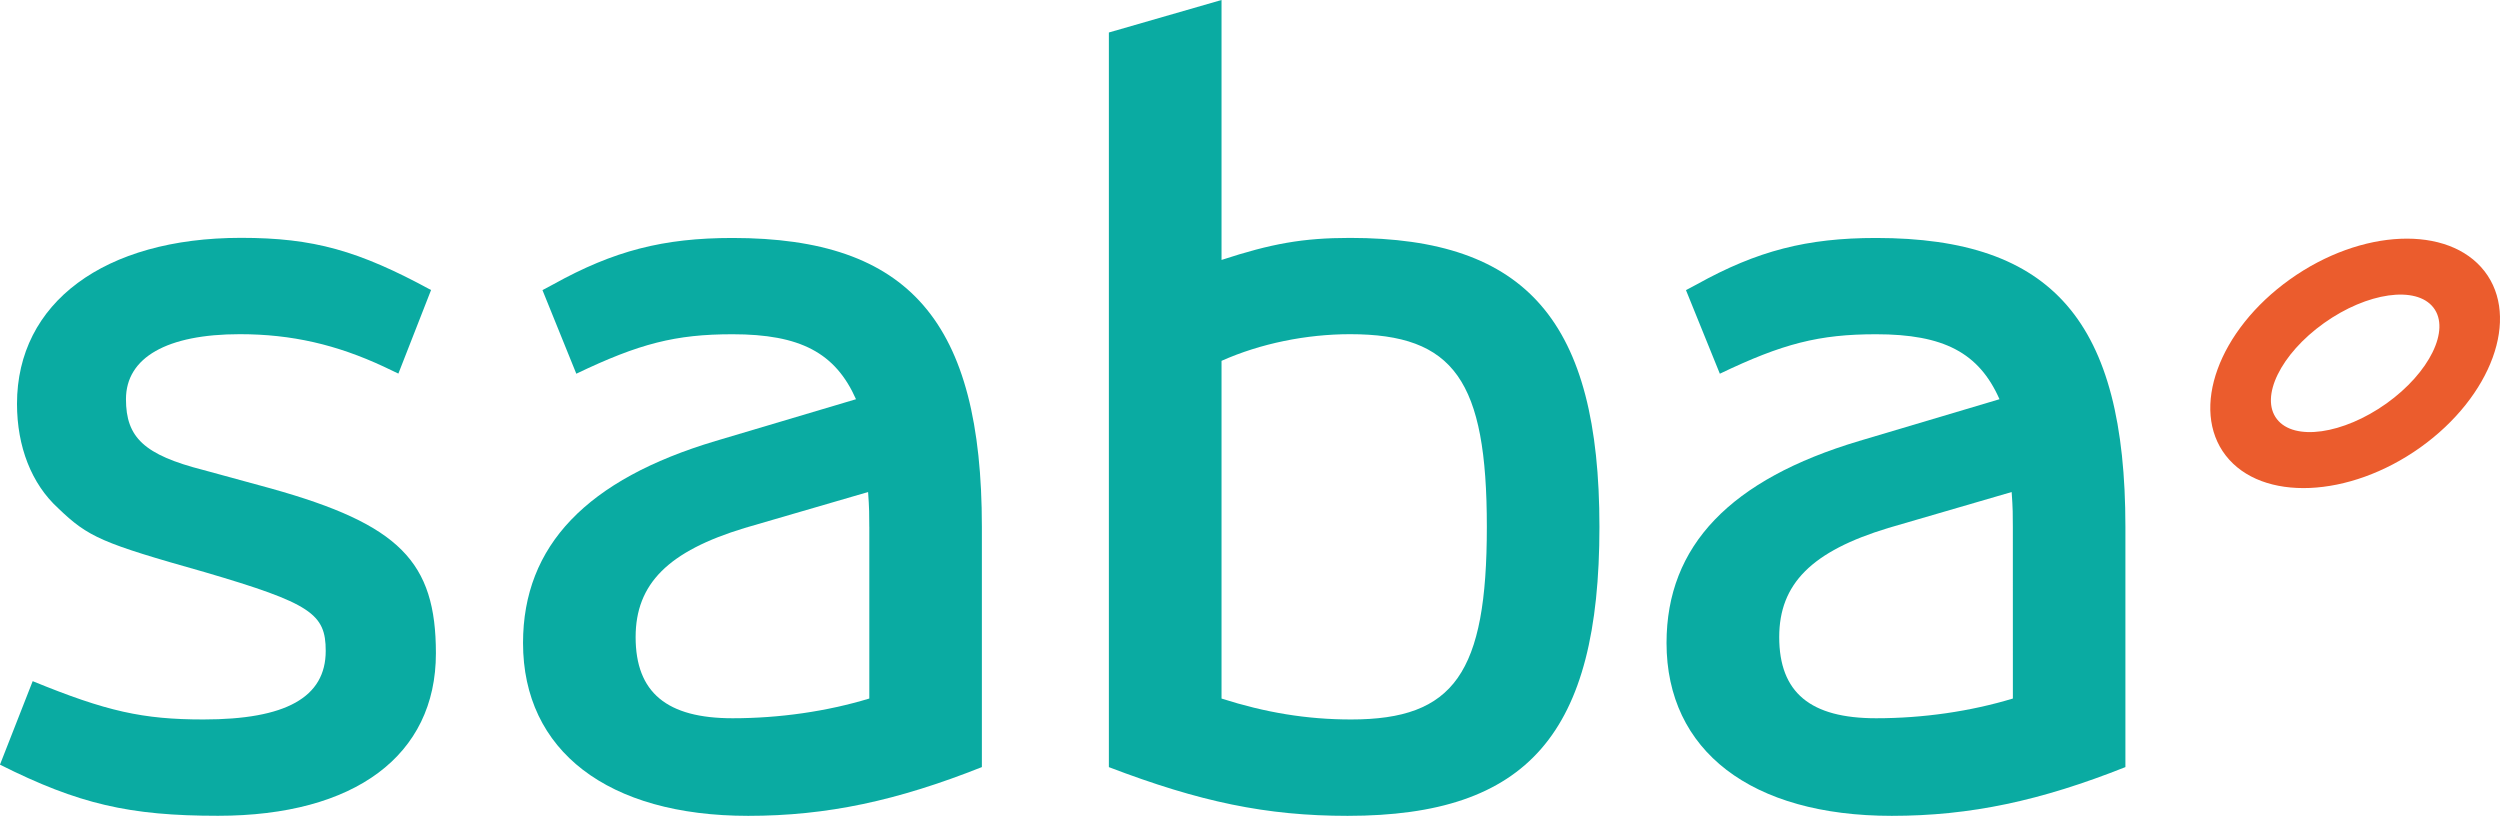 <?xml version="1.0" encoding="utf-8"?>
<!-- Generator: Adobe Illustrator 17.0.0, SVG Export Plug-In . SVG Version: 6.00 Build 0)  -->
<!DOCTYPE svg PUBLIC "-//W3C//DTD SVG 1.1//EN" "http://www.w3.org/Graphics/SVG/1.1/DTD/svg11.dtd">
<svg version="1.1" id="Capa_1" xmlns="http://www.w3.org/2000/svg" xmlns:xlink="http://www.w3.org/1999/xlink" x="0px" y="0px"
	 width="80px" height="26.107px" viewBox="0 0 80 26.107" enable-background="new 0 0 80 26.107" xml:space="preserve">
<g>
	<path fill="#0AABA2" d="M1.046,21.797c2.364,0.968,3.526,1.226,5.464,1.226c2.635,0,3.913-0.706,3.913-2.194
		c0-1.185-0.464-1.521-3.873-2.521c-3.294-0.931-3.721-1.115-4.688-2.045c-0.853-0.779-1.318-1.968-1.318-3.342
		c0-3.23,2.789-5.31,7.168-5.31c2.324,0,3.759,0.408,6.082,1.67l-1.046,2.674l-0.465-0.222c-1.512-0.704-2.944-1.039-4.61-1.039
		c-2.324,0-3.642,0.742-3.642,2.079c0,1.227,0.581,1.782,2.479,2.268l0.814,0.222l1.357,0.371c4.105,1.15,5.268,2.337,5.268,5.272
		c0,3.268-2.595,5.199-6.973,5.199c-2.829,0-4.457-0.372-6.977-1.636L1.046,21.797z"/>
	<path fill="#0AABA2" d="M31.42,24.547c-2.711,1.076-4.958,1.56-7.477,1.56c-4.493,0-7.206-2.08-7.206-5.533
		c0-3.119,2.052-5.235,6.161-6.462l4.494-1.337c-0.66-1.485-1.783-2.079-3.951-2.079c-1.823,0-2.985,0.297-4.999,1.263l-1.083-2.675
		l0.346-0.185c1.939-1.077,3.526-1.484,5.736-1.484c5.654,0,7.979,2.674,7.979,9.247V24.547z M27.817,16.86
		c0-0.371,0-0.596-0.038-1.115l-3.951,1.151c-2.44,0.741-3.488,1.782-3.488,3.491c0,1.782,1.007,2.597,3.101,2.597
		c1.51,0,3.021-0.22,4.377-0.631V16.86H27.817z"/>
	<path fill="#0AABA2" d="M35.484,1.04L39.089,0v8.318c1.593-0.521,2.601-0.705,4.113-0.705c5.656,0,7.98,2.675,7.98,9.247
		c0,6.609-2.285,9.247-8.059,9.247c-2.597,0-4.729-0.447-7.639-1.559V1.04z M39.089,22.354c1.399,0.446,2.717,0.669,4.149,0.669
		c3.295,0,4.341-1.484,4.341-6.164c0-4.681-1.047-6.165-4.377-6.165c-1.396,0-2.869,0.297-4.113,0.853V22.354z"/>
	<path fill="#0AABA2" d="M68.013,24.547c-2.71,1.076-4.959,1.56-7.477,1.56c-4.494,0-7.207-2.08-7.207-5.533
		c0-3.119,2.055-5.235,6.162-6.462l4.493-1.337c-0.657-1.485-1.78-2.079-3.949-2.079c-1.822,0-2.987,0.297-5,1.263l-1.084-2.675
		l0.348-0.185c1.936-1.077,3.526-1.484,5.735-1.484c5.654,0,7.979,2.674,7.979,9.247V24.547z M64.411,16.86
		c0-0.371,0-0.596-0.038-1.115l-3.95,1.151c-2.441,0.741-3.488,1.782-3.488,3.491c0,1.782,1.004,2.597,3.1,2.597
		c1.51,0,3.02-0.22,4.377-0.631L64.411,16.86L64.411,16.86z"/>
	<path fill="#EB5C2D" d="M79.504,8.678c-1.154-1.484-3.941-1.369-6.226,0.262c-2.285,1.63-3.203,4.154-2.053,5.638
		c1.154,1.484,3.941,1.367,6.226-0.26C79.735,12.687,80.655,10.163,79.504,8.678 M76.364,12.913
		c-1.385,0.985-2.955,1.21-3.503,0.498c-0.551-0.708,0.123-2.085,1.507-3.072c1.383-0.985,2.95-1.206,3.501-0.497
		C78.421,10.552,77.744,11.927,76.364,12.913"/>
</g>
</svg>
